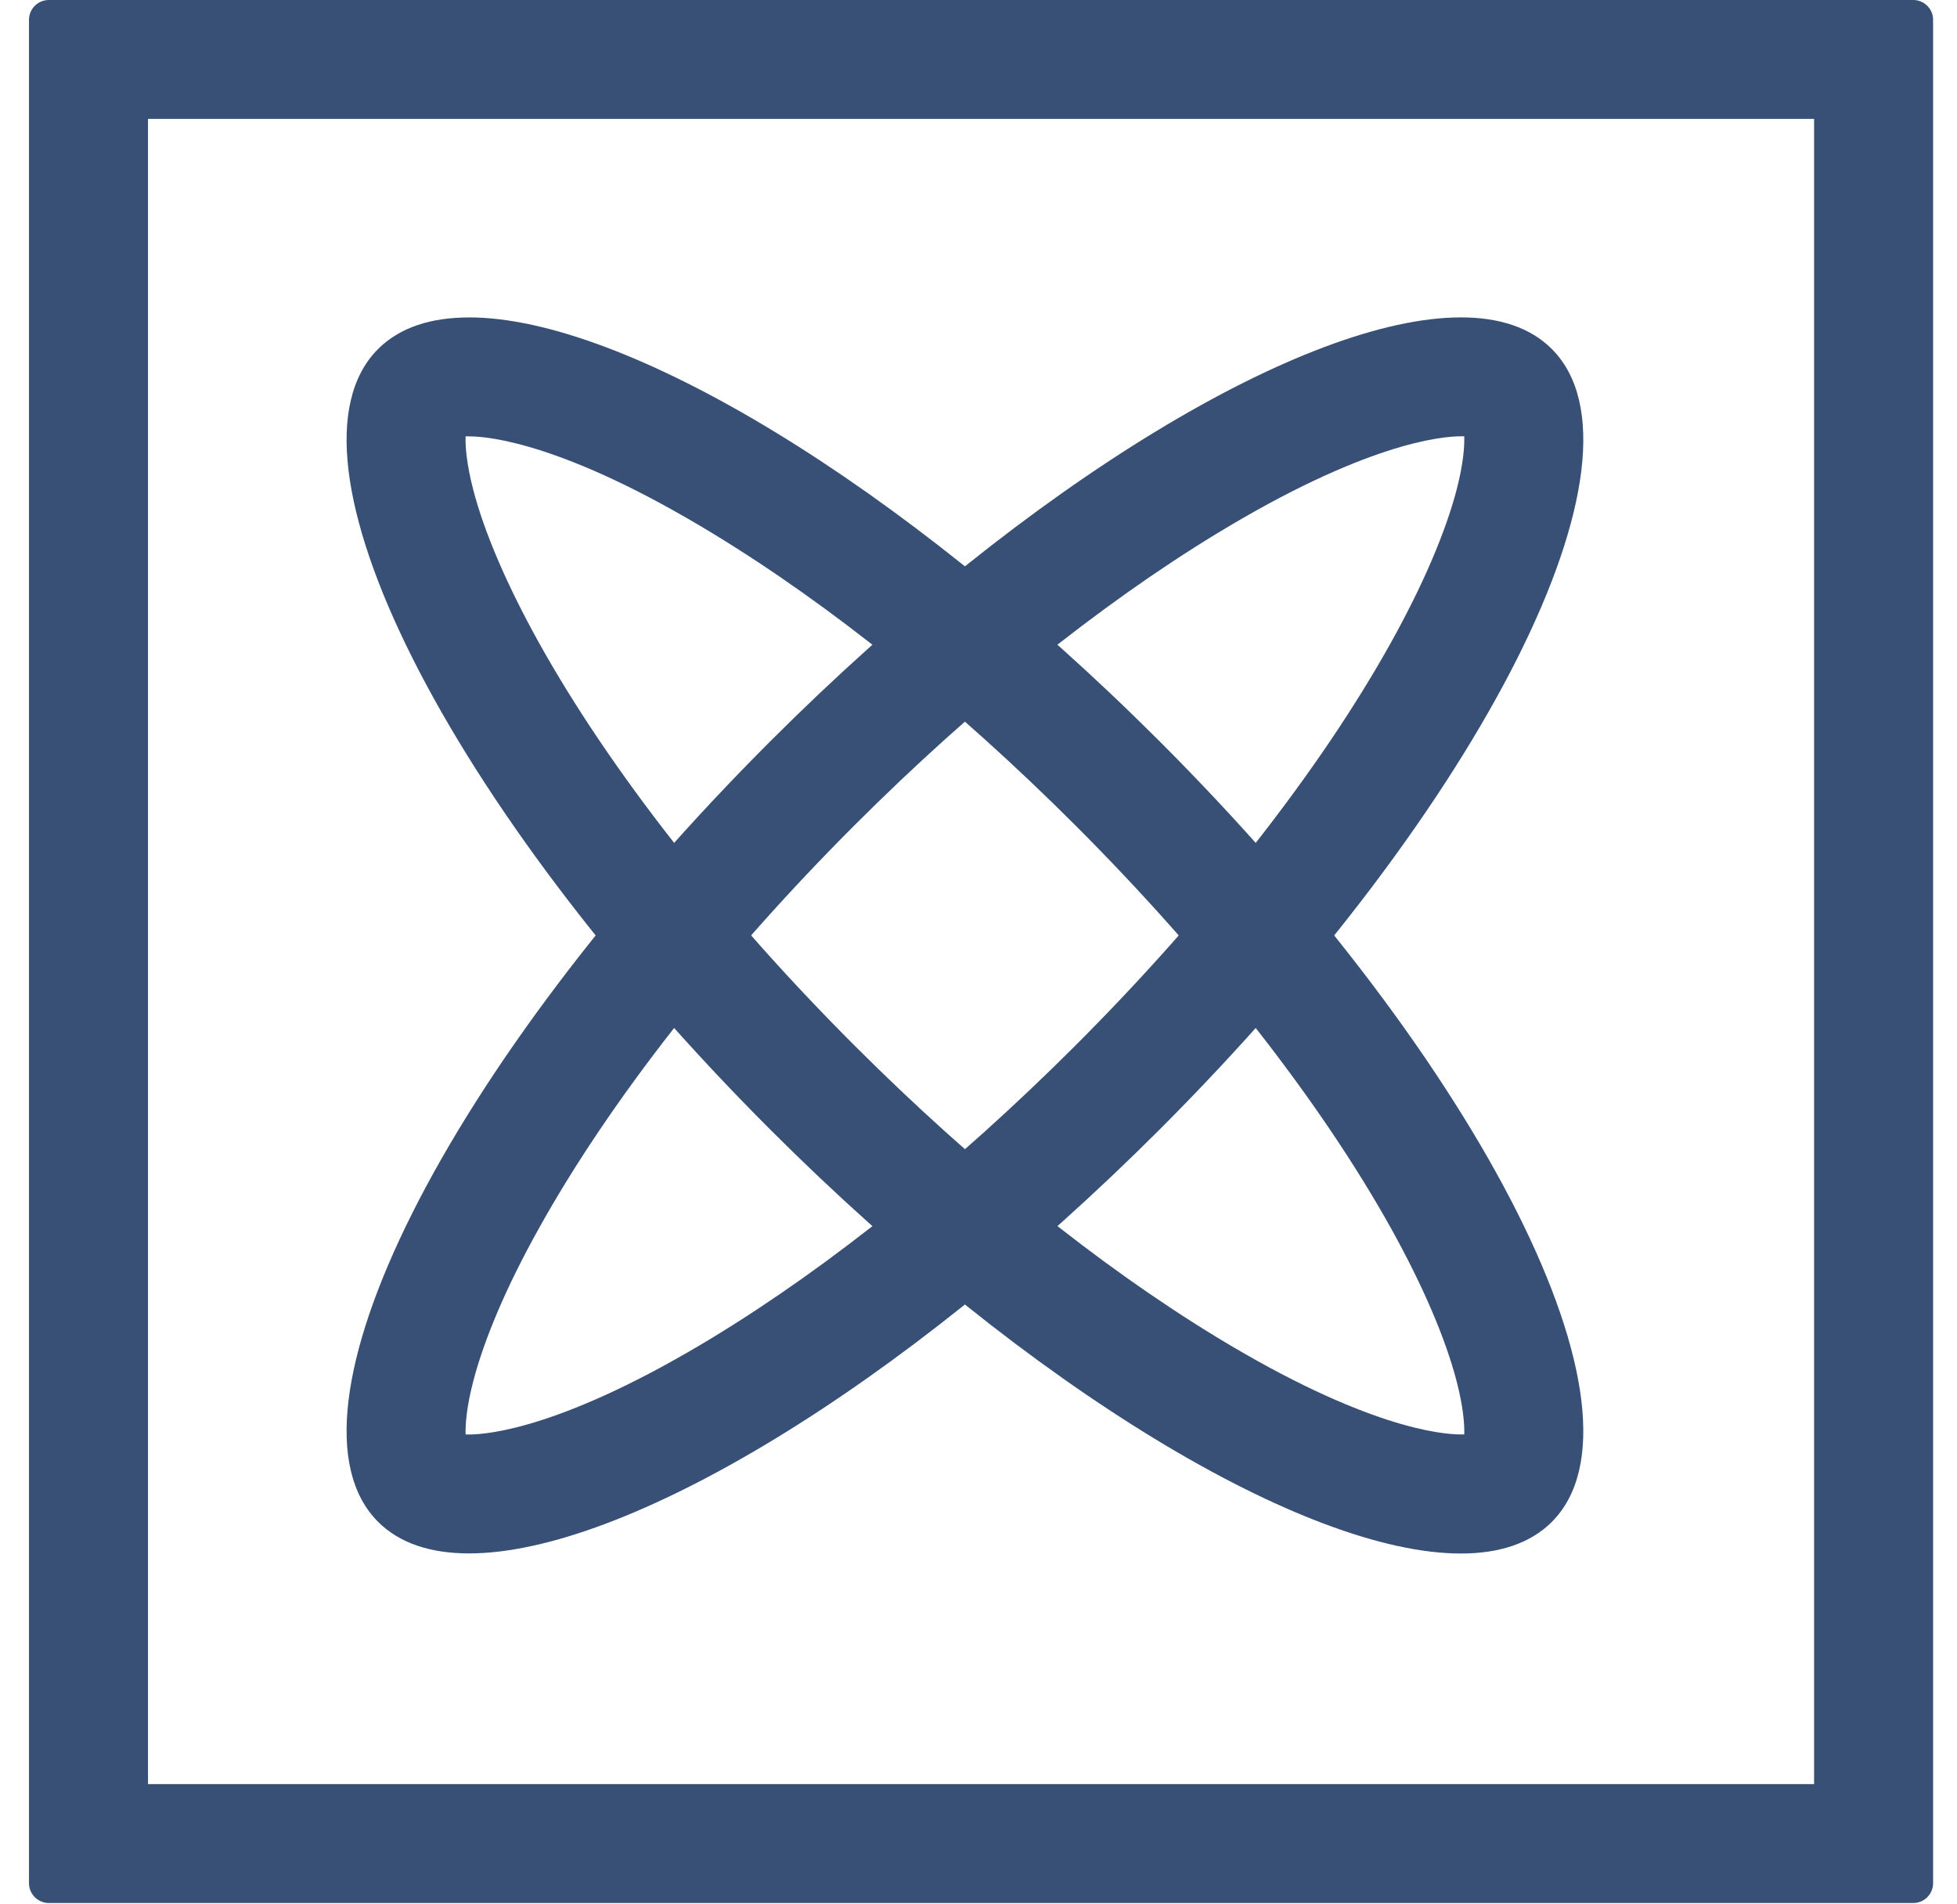 <svg width="37" height="36" viewBox="0 0 37 36" fill="none" xmlns="http://www.w3.org/2000/svg">
<path d="M34.298 2.248V33.727H2.798V2.248H34.298ZM36.173 0H0.923C0.824 0 0.729 0.039 0.658 0.11C0.588 0.18 0.548 0.275 0.548 0.375V35.6C0.548 35.7 0.588 35.795 0.658 35.865C0.729 35.936 0.824 35.975 0.923 35.975H36.173C36.273 35.975 36.368 35.936 36.438 35.865C36.509 35.795 36.548 35.7 36.548 35.6V0.375C36.548 0.275 36.509 0.18 36.438 0.11C36.368 0.039 36.273 0 36.173 0Z" fill="#385075"/>
<path d="M27.62 8.248H27.684C27.69 8.441 27.666 8.771 27.541 9.253C27.33 10.062 26.903 11.059 26.304 12.137C24.967 14.544 22.844 17.254 20.33 19.767C18.076 22.02 15.708 23.926 13.482 25.28C10.678 26.985 9.241 27.118 8.868 27.118H8.803C8.797 26.925 8.822 26.595 8.947 26.114C9.157 25.304 9.584 24.306 10.184 23.23C11.521 20.822 13.643 18.112 16.158 15.599C18.412 13.346 20.78 11.44 23.006 10.086C25.809 8.381 27.247 8.248 27.62 8.248ZM27.62 6C24.693 6 19.474 9.105 14.567 14.01C8.44 20.132 5.119 26.741 7.149 28.77C7.554 29.174 8.14 29.366 8.868 29.366C11.795 29.366 17.014 26.261 21.921 21.356C28.048 15.234 31.369 8.626 29.338 6.596C28.934 6.192 28.348 6 27.62 6Z" fill="#385075"/>
<path d="M8.868 8.249C9.243 8.249 10.678 8.382 13.482 10.088C15.707 11.441 18.075 13.347 20.329 15.6C22.844 18.113 24.966 20.823 26.304 23.229C26.902 24.306 27.33 25.303 27.54 26.113C27.665 26.595 27.69 26.925 27.684 27.117H27.62C27.245 27.117 25.809 26.985 23.006 25.28C20.78 23.926 18.412 22.02 16.158 19.767C13.642 17.253 11.52 14.544 10.183 12.138C9.584 11.06 9.156 10.063 8.946 9.254C8.822 8.772 8.796 8.442 8.803 8.249H8.868ZM8.868 6.001C8.14 6.001 7.555 6.193 7.149 6.597C5.119 8.626 8.44 15.235 14.567 21.358C19.475 26.262 24.692 29.368 27.62 29.368C28.348 29.368 28.933 29.176 29.338 28.772C31.369 26.742 28.047 20.133 21.92 14.01C17.013 9.106 11.795 6 8.867 6L8.868 6.001Z" fill="#385075"/>
</svg>
